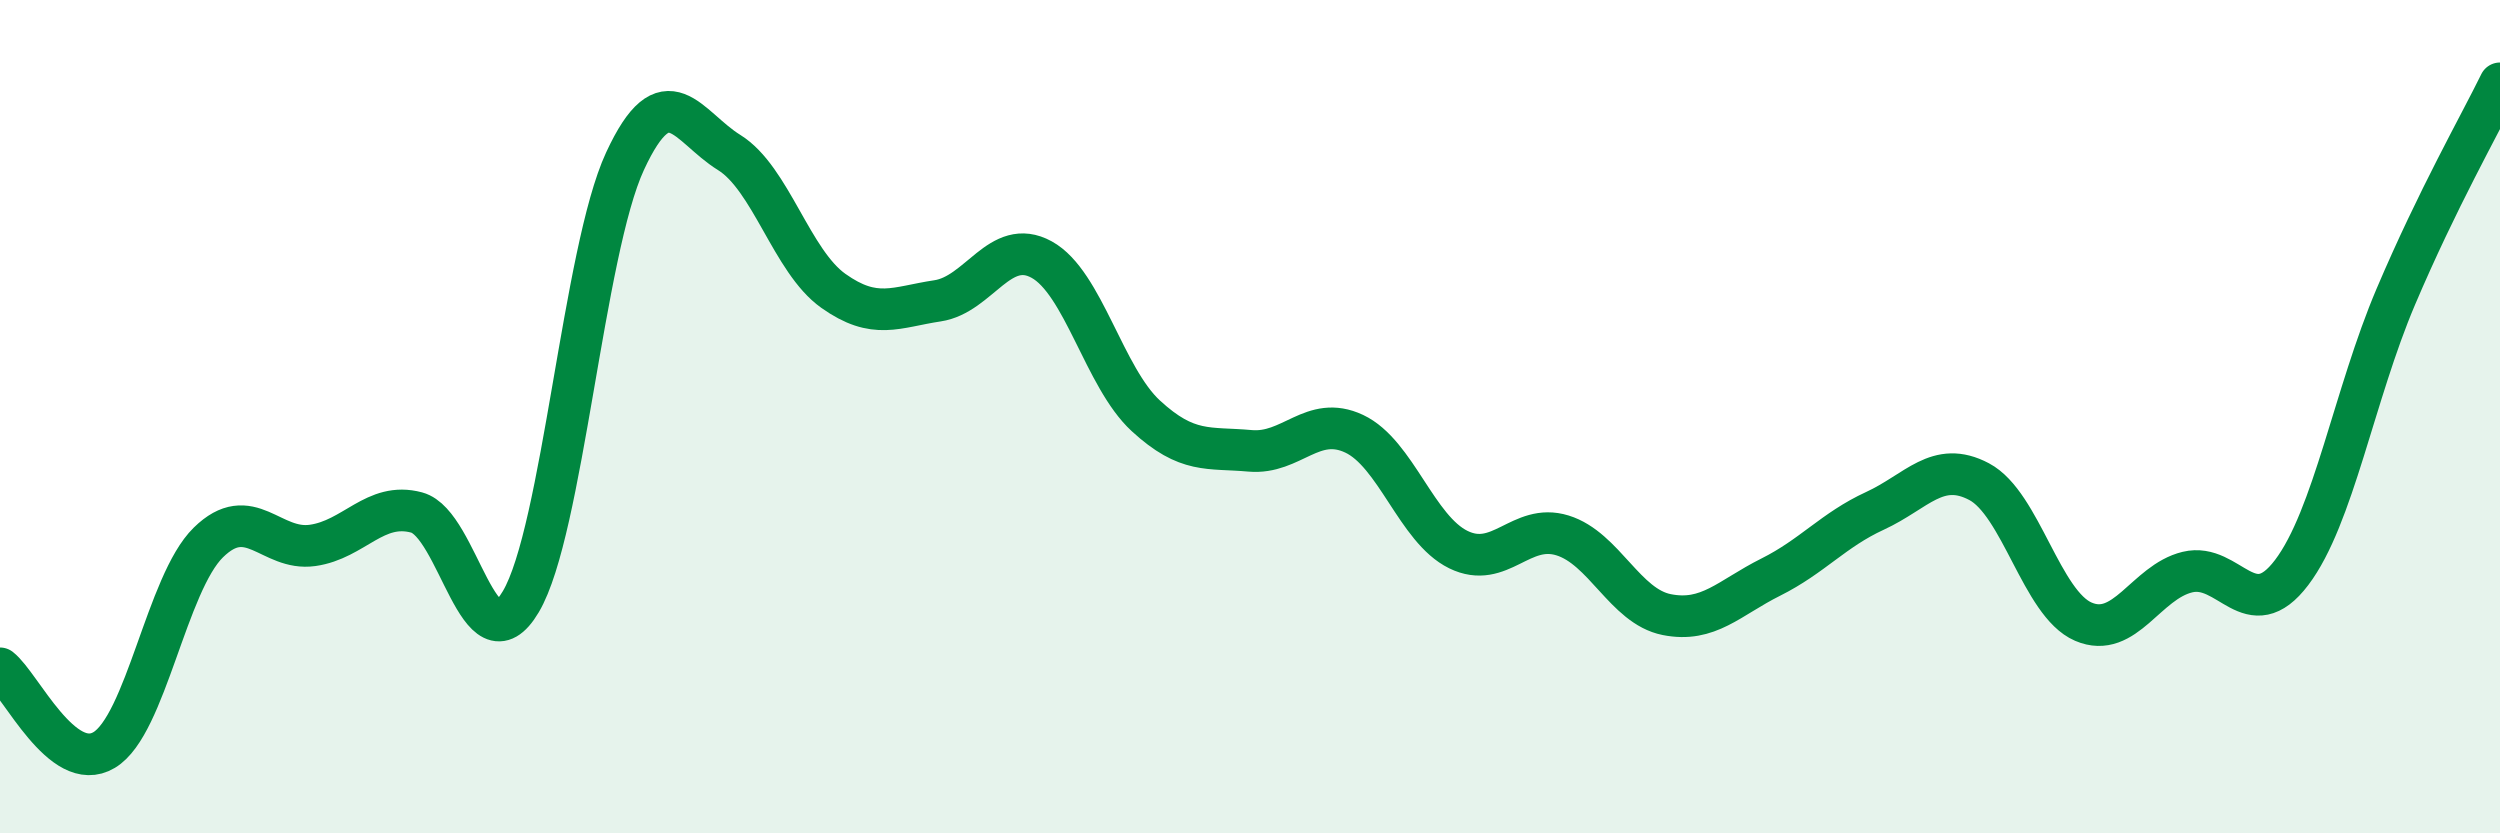 
    <svg width="60" height="20" viewBox="0 0 60 20" xmlns="http://www.w3.org/2000/svg">
      <path
        d="M 0,16.04 C 0.5,16.43 1.5,18.6 2.5,18 C 3.5,17.4 4,14 5,13.02 C 6,12.04 6.5,13.23 7.5,13.09 C 8.5,12.95 9,12.03 10,12.3 C 11,12.57 11.5,16.13 12.5,14.44 C 13.5,12.75 14,6.03 15,3.87 C 16,1.71 16.5,3.04 17.5,3.66 C 18.5,4.28 19,6.27 20,6.98 C 21,7.69 21.5,7.37 22.5,7.22 C 23.5,7.07 24,5.68 25,6.23 C 26,6.78 26.5,9.06 27.5,9.98 C 28.5,10.9 29,10.73 30,10.82 C 31,10.91 31.5,9.94 32.5,10.41 C 33.5,10.88 34,12.7 35,13.19 C 36,13.68 36.5,12.54 37.5,12.85 C 38.5,13.16 39,14.55 40,14.75 C 41,14.95 41.5,14.35 42.5,13.85 C 43.5,13.35 44,12.72 45,12.26 C 46,11.8 46.5,11.03 47.5,11.56 C 48.5,12.09 49,14.49 50,14.92 C 51,15.35 51.5,13.97 52.5,13.73 C 53.5,13.49 54,15.06 55,13.74 C 56,12.42 56.5,9.47 57.5,7.12 C 58.5,4.77 59.5,3.02 60,2L60 20L0 20Z"
        fill="#008740"
        opacity="0.1"
        stroke-linecap="round"
        stroke-linejoin="round"
      />
      <path
        d="M 0,16.04 C 0.5,16.43 1.5,18.6 2.5,18 C 3.5,17.4 4,14 5,13.02 C 6,12.04 6.5,13.23 7.5,13.09 C 8.5,12.95 9,12.03 10,12.3 C 11,12.57 11.5,16.13 12.5,14.44 C 13.5,12.75 14,6.03 15,3.87 C 16,1.71 16.5,3.04 17.5,3.66 C 18.5,4.28 19,6.27 20,6.98 C 21,7.69 21.5,7.37 22.5,7.22 C 23.5,7.07 24,5.68 25,6.23 C 26,6.78 26.5,9.06 27.5,9.98 C 28.5,10.9 29,10.73 30,10.82 C 31,10.91 31.5,9.94 32.5,10.41 C 33.5,10.88 34,12.7 35,13.19 C 36,13.68 36.5,12.54 37.5,12.85 C 38.5,13.16 39,14.55 40,14.75 C 41,14.95 41.5,14.35 42.5,13.85 C 43.5,13.35 44,12.72 45,12.26 C 46,11.8 46.5,11.03 47.5,11.56 C 48.5,12.09 49,14.49 50,14.92 C 51,15.35 51.5,13.97 52.5,13.73 C 53.5,13.49 54,15.06 55,13.74 C 56,12.42 56.5,9.47 57.5,7.12 C 58.5,4.77 59.5,3.02 60,2"
        stroke="#008740"
        stroke-width="1"
        fill="none"
        stroke-linecap="round"
        stroke-linejoin="round"
      />
    </svg>
  